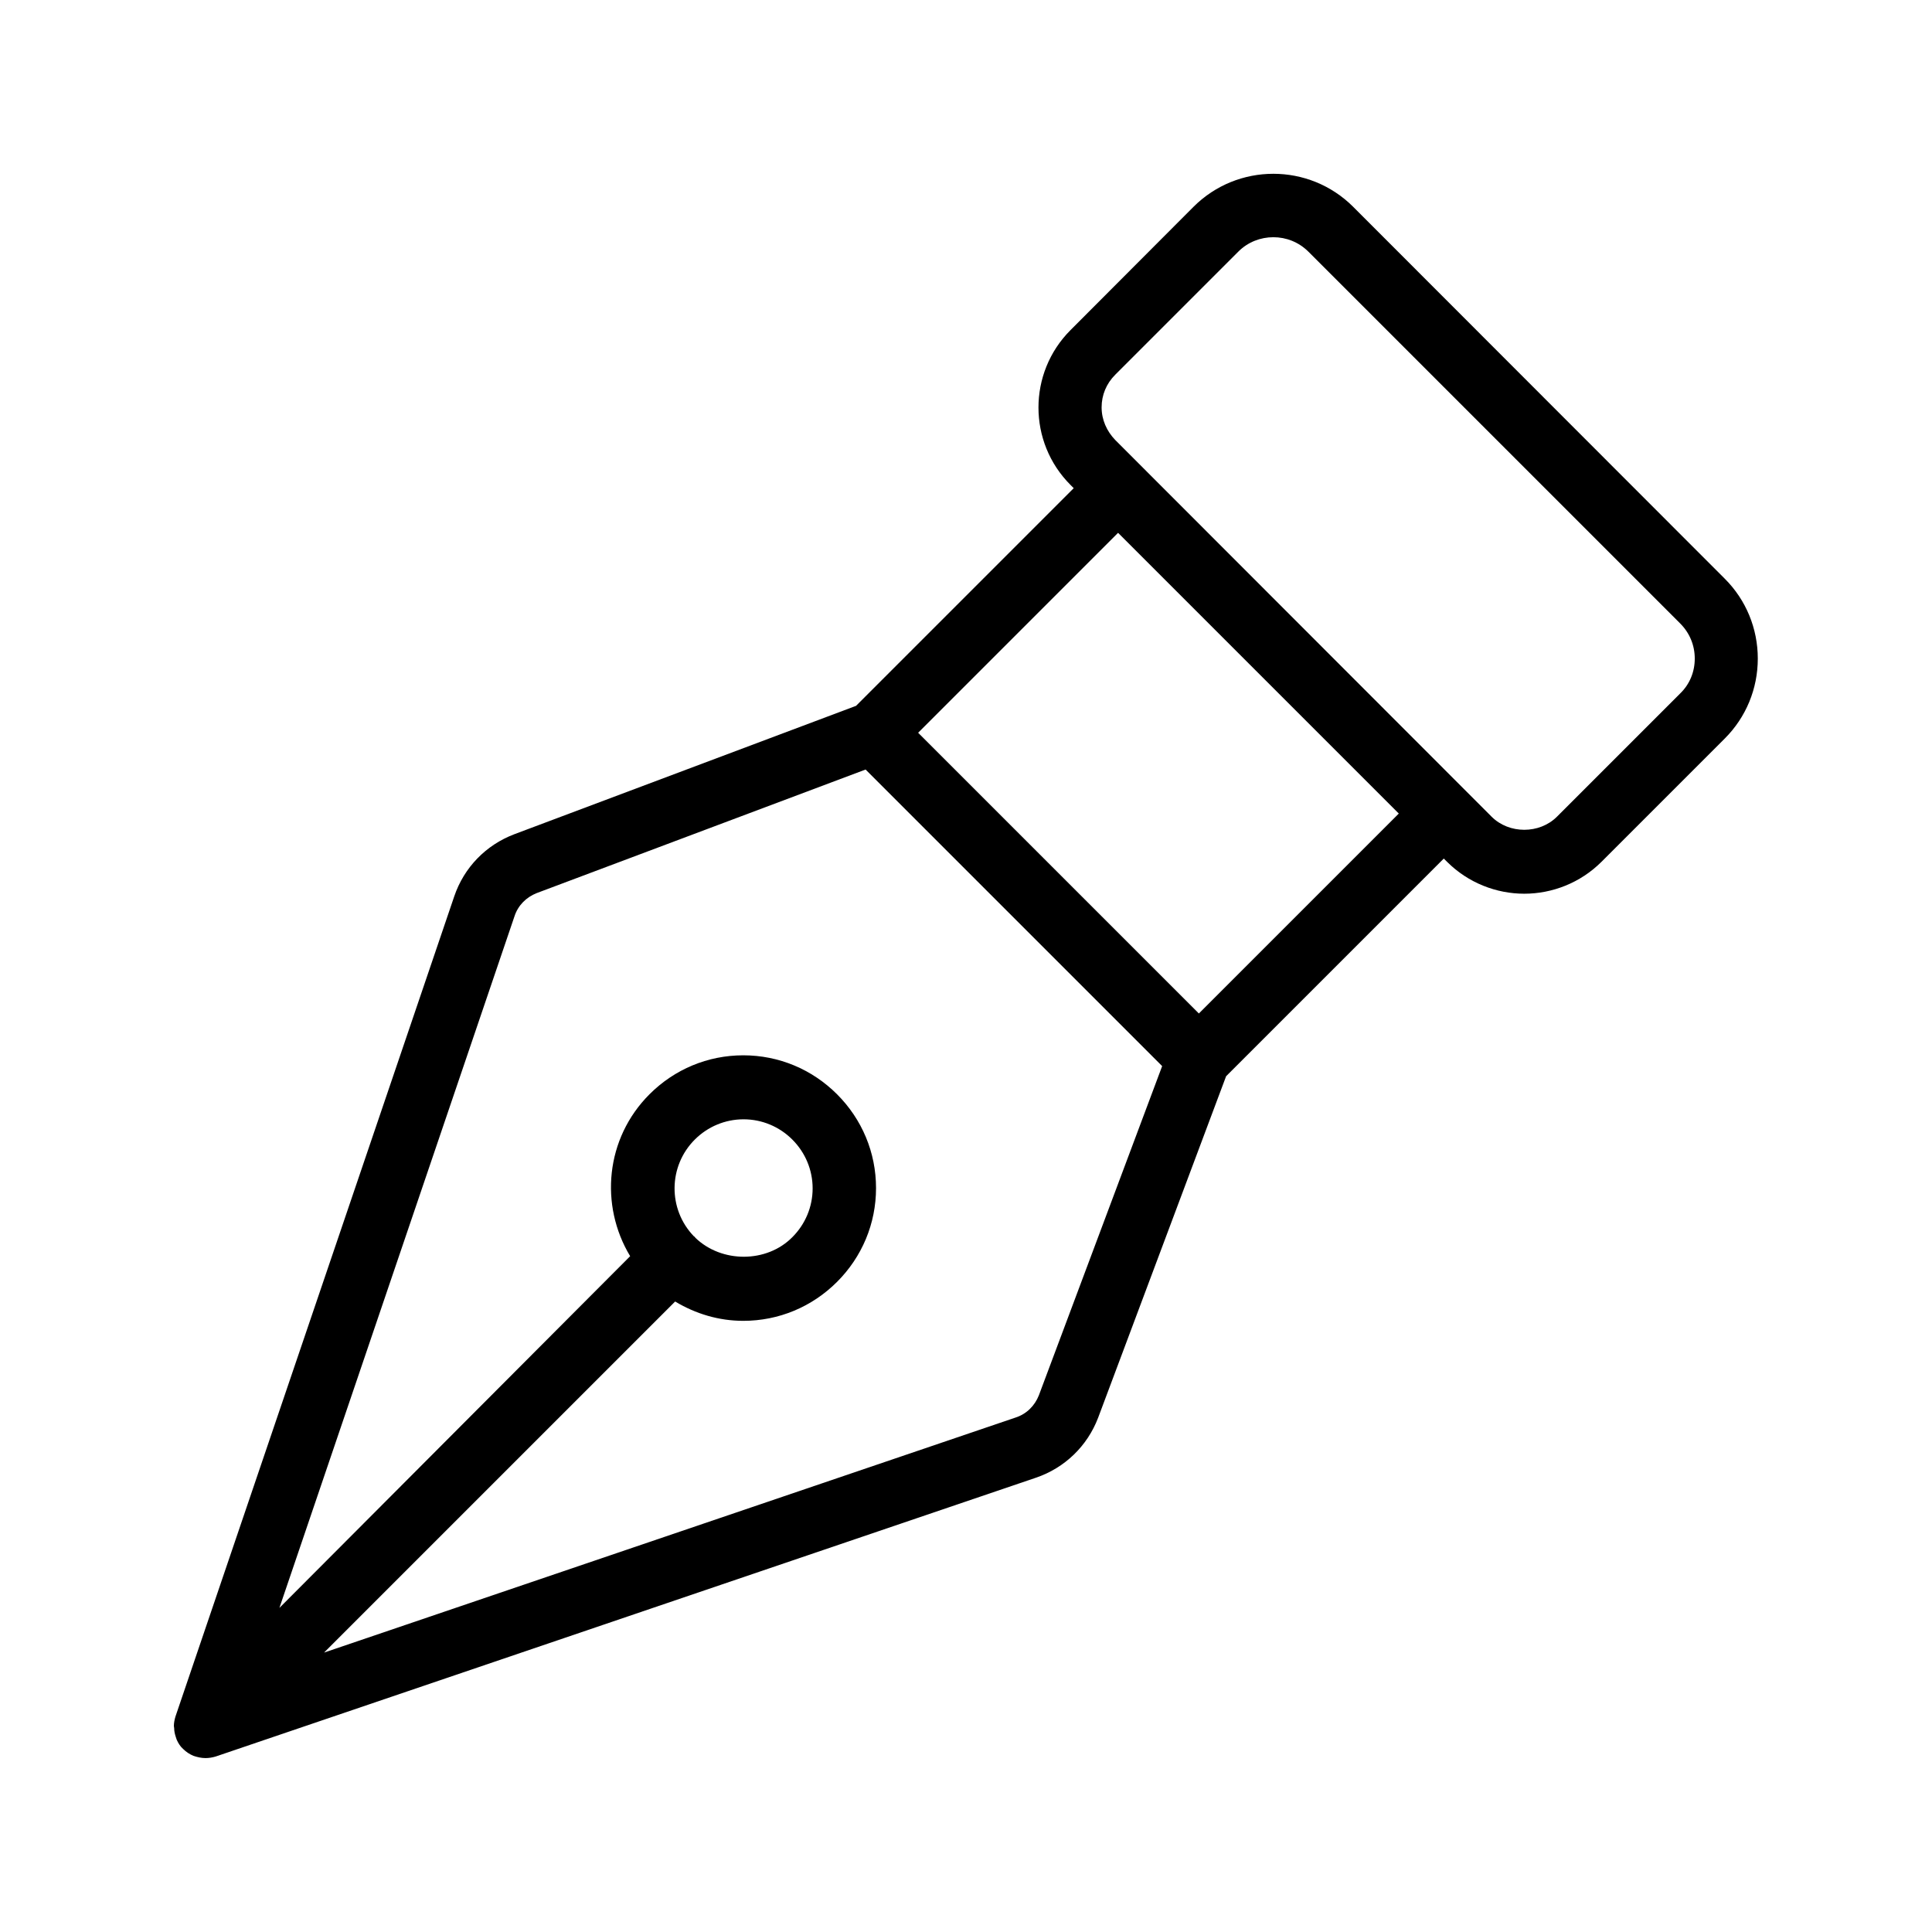 <?xml version="1.0" encoding="UTF-8"?>
<!-- Uploaded to: ICON Repo, www.iconrepo.com, Generator: ICON Repo Mixer Tools -->
<svg fill="#000000" width="800px" height="800px" version="1.1" viewBox="144 144 512 512" xmlns="http://www.w3.org/2000/svg">
 <path d="m502.61 198.81c-11.672-11.672-30.648-11.672-42.32 0l-32.582 32.66c-11.336 11.336-11.336 29.727 0 41.059l0.84 0.84-57.688 57.688-90.52 34.008c-7.559 2.856-13.352 8.816-15.953 16.457l-73.891 217.39c-0.25 0.84-0.418 1.68-0.418 2.519 0 0.168 0.082 0.336 0.082 0.586 0 0.754 0.168 1.512 0.418 2.266 0.082 0.25 0.168 0.504 0.25 0.754 0.418 0.922 0.922 1.762 1.68 2.434 0.84 0.84 1.762 1.426 2.769 1.848 1.016 0.344 2.106 0.594 3.199 0.594 0.922 0 1.848-0.168 2.688-0.418l217.39-73.891c7.641-2.602 13.602-8.398 16.457-15.871l33.922-90.52 57.688-57.688 0.84 0.84c5.625 5.625 13.098 8.48 20.488 8.48s14.863-2.856 20.488-8.48l32.664-32.664c5.625-5.625 8.734-13.184 8.734-21.16s-3.106-15.535-8.734-21.16zm-83.297 314.96c-1.09 2.769-3.273 4.953-6.129 5.879l-183.3 62.301 93.035-93.035c5.457 3.273 11.586 5.121 18.055 5.121 9.406 0 18.223-3.695 24.855-10.328 6.633-6.633 10.328-15.449 10.328-24.855s-3.695-18.223-10.328-24.855c-6.633-6.633-15.449-10.328-24.855-10.328s-18.223 3.695-24.855 10.328c-11.672 11.672-13.266 29.391-5.121 42.906l-92.953 93.207 62.305-183.3c0.922-2.856 3.106-5.039 5.879-6.129l87.16-32.746 78.594 78.594zm-91.191-67.766c3.441-3.441 8.062-5.375 12.93-5.375 4.871 0 9.488 1.93 12.93 5.375 3.441 3.441 5.375 8.062 5.375 12.93 0 4.871-1.93 9.488-5.375 12.93-6.801 6.887-18.727 6.887-25.695 0.168-0.082-0.082-0.082-0.168-0.168-0.25-0.082-0.082-0.168-0.082-0.25-0.168-6.883-7.137-6.801-18.555 0.254-25.609zm133.59-33.418-74.395-74.395 52.984-52.984 74.395 74.395zm127.55-84.809-32.664 32.664c-4.617 4.617-12.68 4.617-17.297 0l-99.754-99.84c-2.266-2.352-3.609-5.375-3.609-8.648 0-3.273 1.258-6.297 3.609-8.648l32.664-32.664c2.519-2.516 5.879-3.777 9.238-3.777s6.719 1.258 9.32 3.863l98.496 98.496c2.519 2.519 3.863 5.793 3.863 9.32-0.004 3.523-1.348 6.801-3.867 9.234z"/>
</svg>